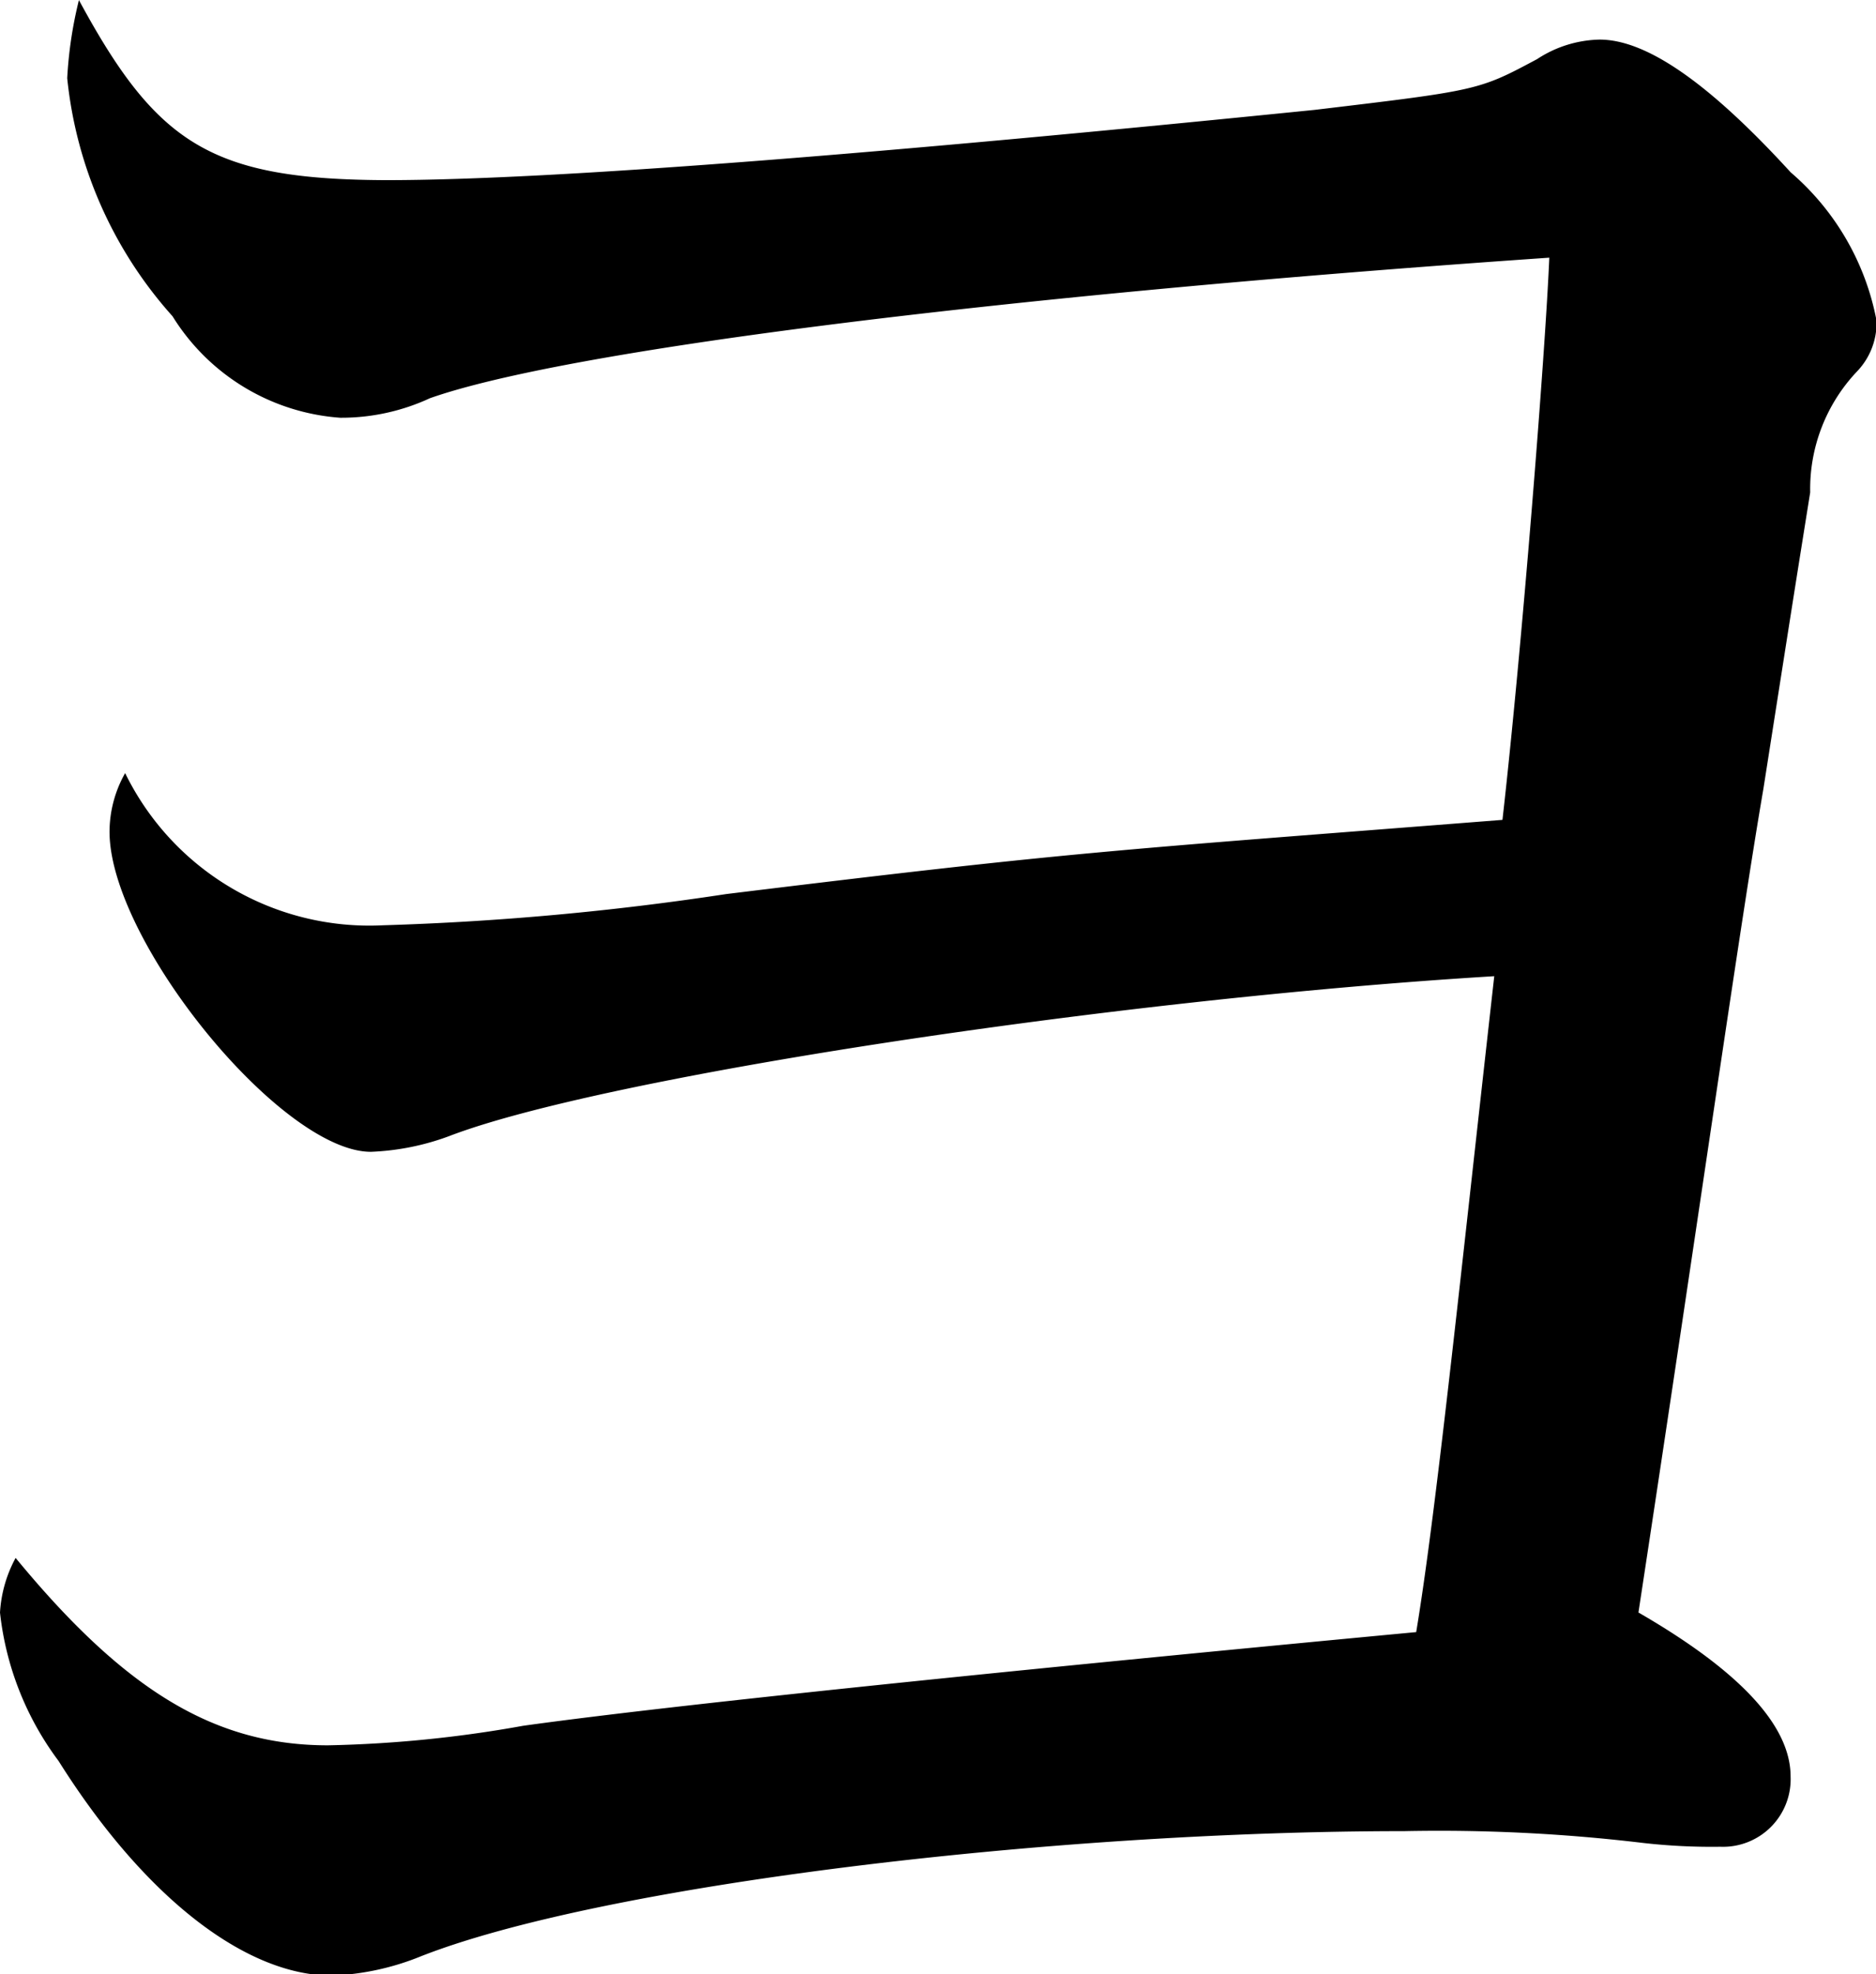 <svg xmlns="http://www.w3.org/2000/svg" width="24.031" height="25.281" viewBox="0 0 24.031 25.281">
  <defs>
    <style>
      .cls-1 {
        fill-rule: evenodd;
      }
    </style>
  </defs>
  <path id="local_ttl-xyo.svg" class="cls-1" d="M404.011,15.939a5.314,5.314,0,0,0-.15,1,5.38,5.38,0,0,0,1.349,3.049,2.758,2.758,0,0,0,2.148,1.3,2.7,2.7,0,0,0,1.149-.25c1.7-.6,7.095-1.3,14.339-1.8-0.05,1.2-.35,5-0.6,7.2-5.1.4-5.446,0.4-9.943,0.95a36.429,36.429,0,0,1-4.4.4,3.482,3.482,0,0,1-3.3-1.949,1.534,1.534,0,0,0-.2.75c0,1.4,2.2,4.1,3.348,4.1a3.232,3.232,0,0,0,1-.2c1.948-.75,8.443-1.749,13.39-2.049-0.45,4-.75,6.9-1,8.4-4.246.4-9.292,0.9-11.441,1.2a15.782,15.782,0,0,1-2.5.25c-1.449,0-2.6-.7-4-2.4a1.672,1.672,0,0,0-.2.7,3.873,3.873,0,0,0,.75,1.9c1.1,1.749,2.4,2.749,3.5,2.749a3.365,3.365,0,0,0,1.149-.25c2.3-.9,7.994-1.6,12.59-1.6a21.973,21.973,0,0,1,3.048.15,7.772,7.772,0,0,0,1,.05,0.866,0.866,0,0,0,.9-0.9q0-.975-1.949-2.1c0.8-5.248,1.3-8.8,1.6-10.545,0.4-2.549.4-2.549,0.6-3.8a2.189,2.189,0,0,1,.6-1.549,0.9,0.9,0,0,0,.25-0.65,3.316,3.316,0,0,0-1.1-1.9c-1.05-1.149-1.849-1.7-2.448-1.7a1.512,1.512,0,0,0-.8.25c-0.749.4-.749,0.4-2.848,0.65-5.445.55-9.742,0.9-11.89,0.9C405.709,18.238,405.01,17.788,404.011,15.939Z" transform="translate(-403 -15.938)"/>
</svg>
